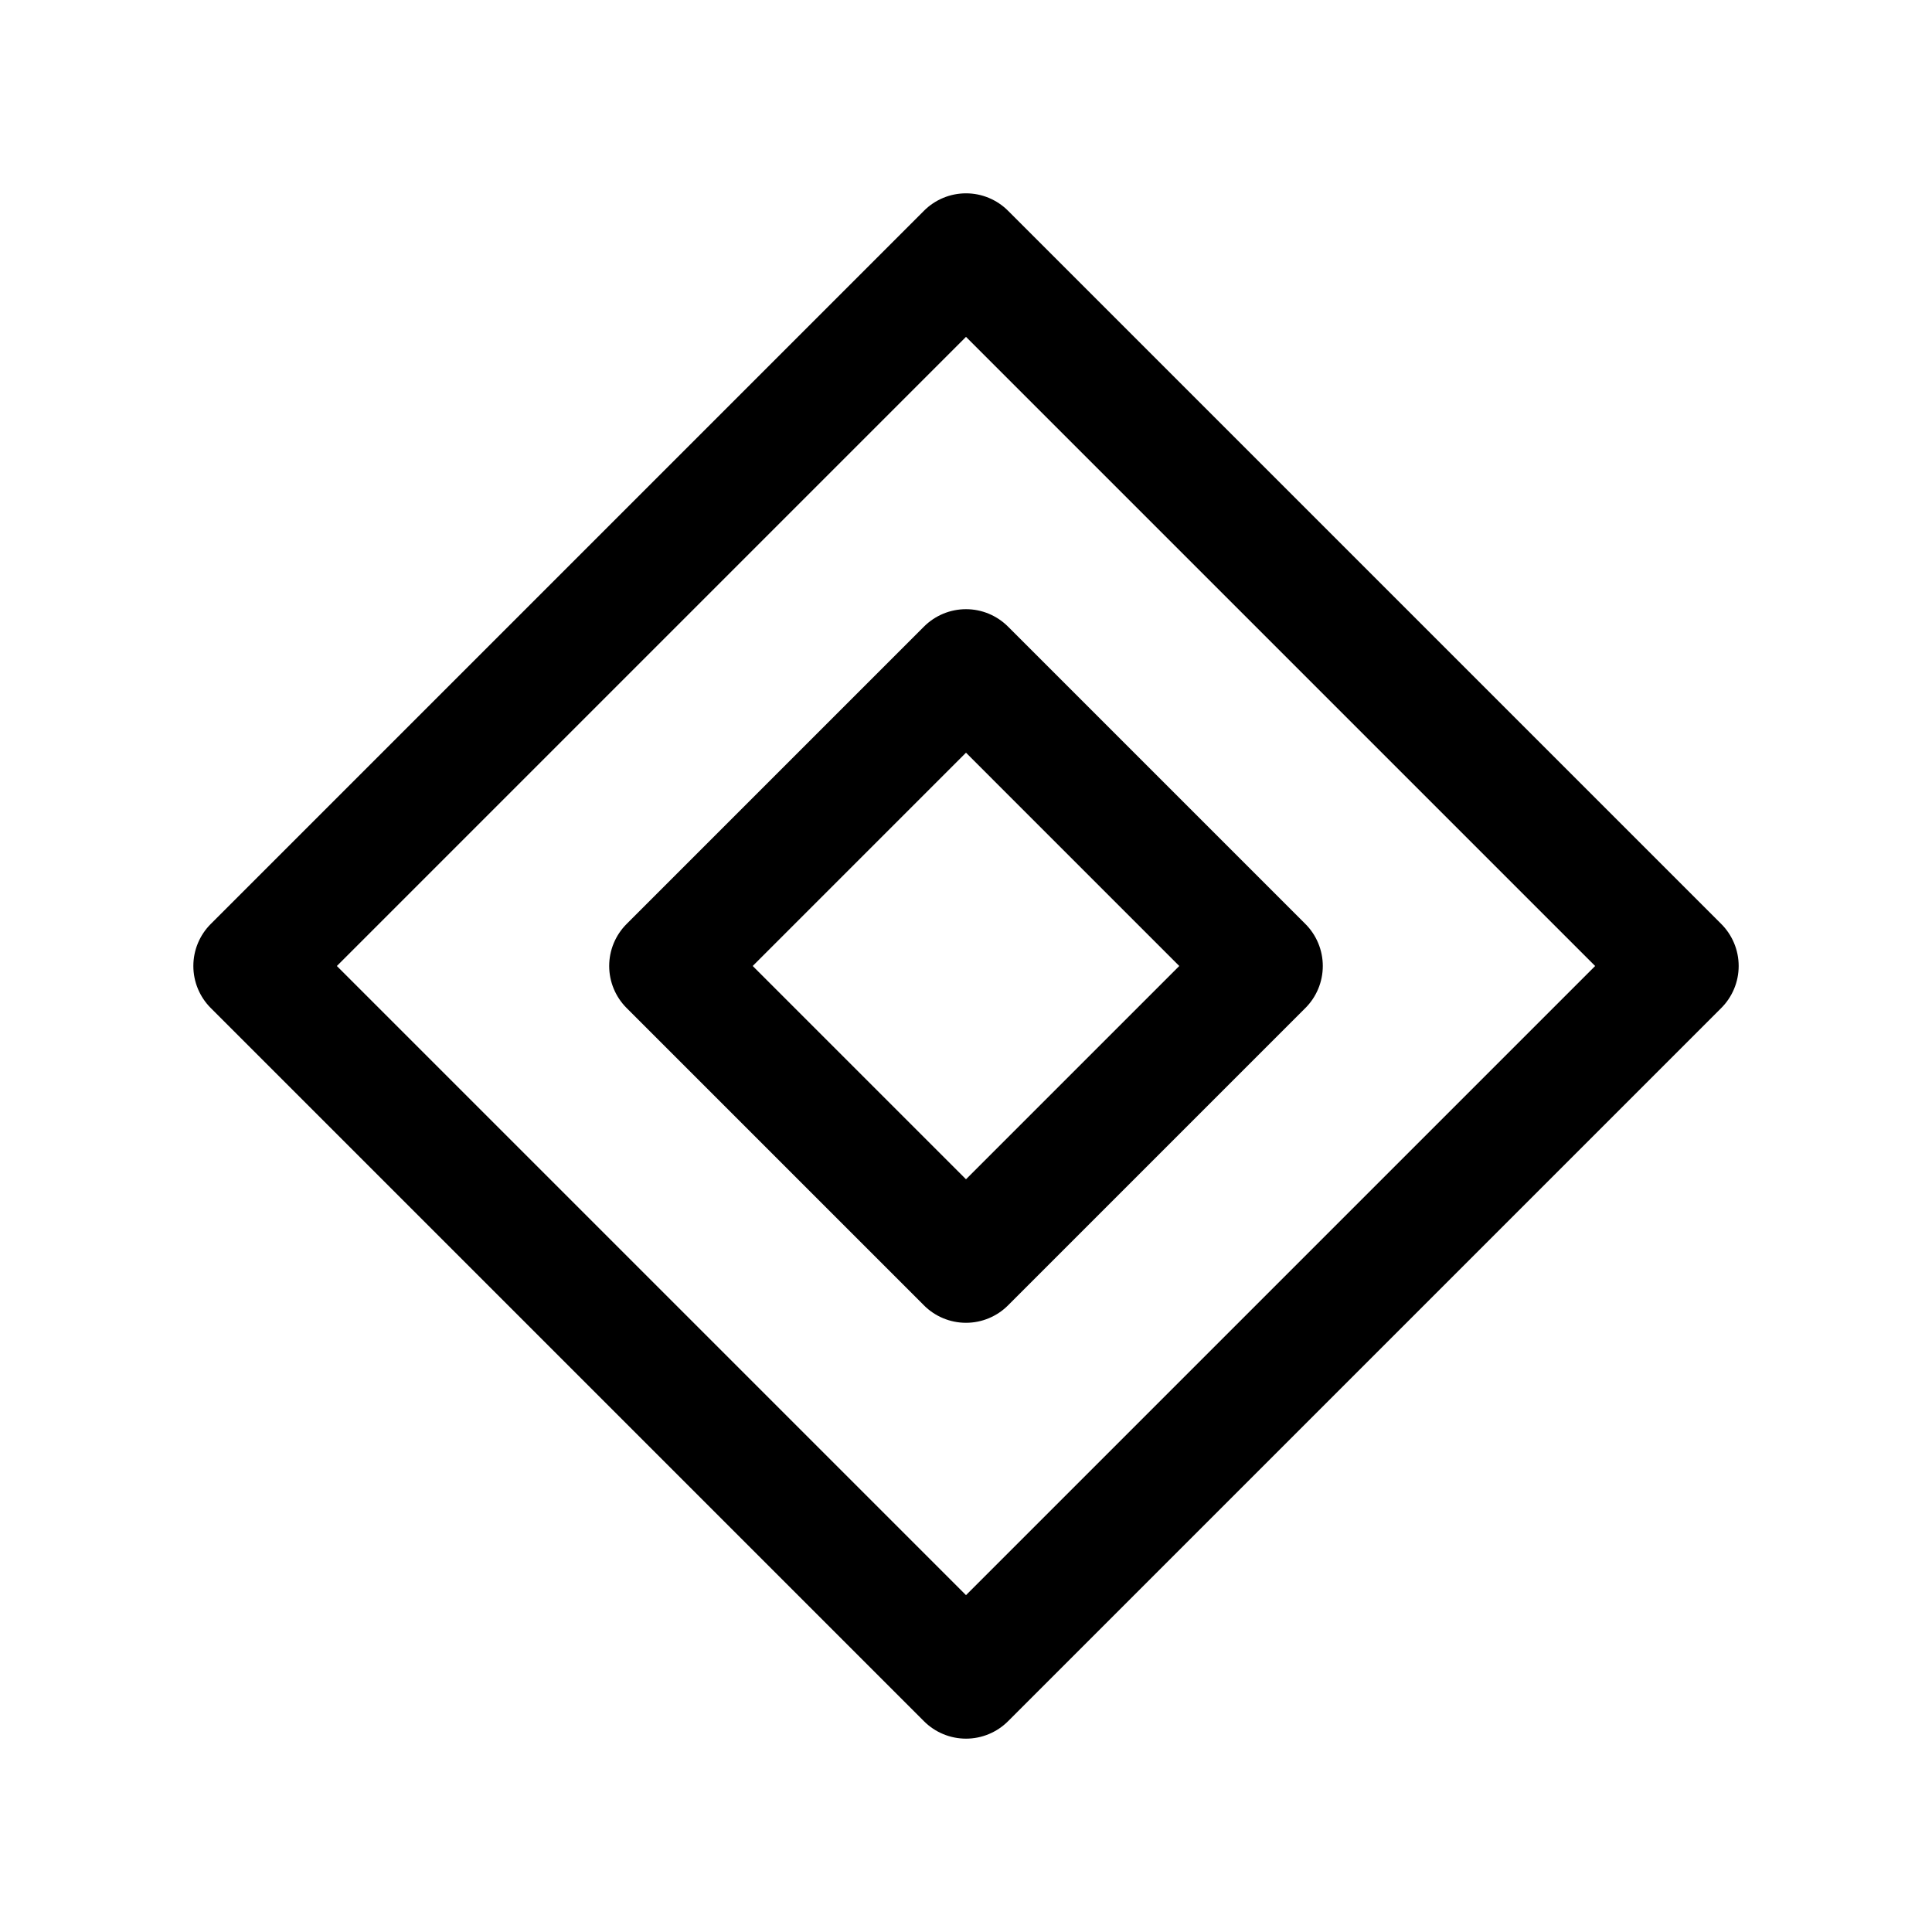 <?xml version="1.0" encoding="UTF-8"?>
<!-- Uploaded to: ICON Repo, www.iconrepo.com, Generator: ICON Repo Mixer Tools -->
<svg fill="#000000" width="800px" height="800px" version="1.1" viewBox="144 144 512 512" xmlns="http://www.w3.org/2000/svg">
 <g>
  <path d="m600.11 388.82-188.93-188.93c-2.957-2.981-6.981-4.656-11.176-4.656-4.199 0-8.223 1.676-11.18 4.656l-188.93 188.93c-2.981 2.957-4.656 6.981-4.656 11.18 0 4.195 1.676 8.219 4.656 11.176l188.93 188.93c2.957 2.981 6.981 4.656 11.18 4.656 4.195 0 8.219-1.676 11.176-4.656l188.93-188.93c2.981-2.957 4.656-6.981 4.656-11.176 0-4.199-1.676-8.223-4.656-11.18zm-200.11 177.91-166.73-166.73 166.73-166.73 166.73 166.73z"/>
  <path d="m388.82 310.1-78.719 78.719c-2.981 2.957-4.66 6.981-4.66 11.18 0 4.195 1.68 8.219 4.66 11.176l78.719 78.719v0.004c2.957 2.981 6.981 4.656 11.18 4.656 4.195 0 8.219-1.676 11.176-4.656l78.723-78.723c2.981-2.957 4.656-6.981 4.656-11.176 0-4.199-1.676-8.223-4.656-11.18l-78.719-78.719h-0.004c-2.957-2.981-6.981-4.66-11.176-4.66-4.199 0-8.223 1.68-11.18 4.66zm67.699 89.898-56.52 56.52-56.523-56.52 56.523-56.523z"/>
 </g>
</svg>